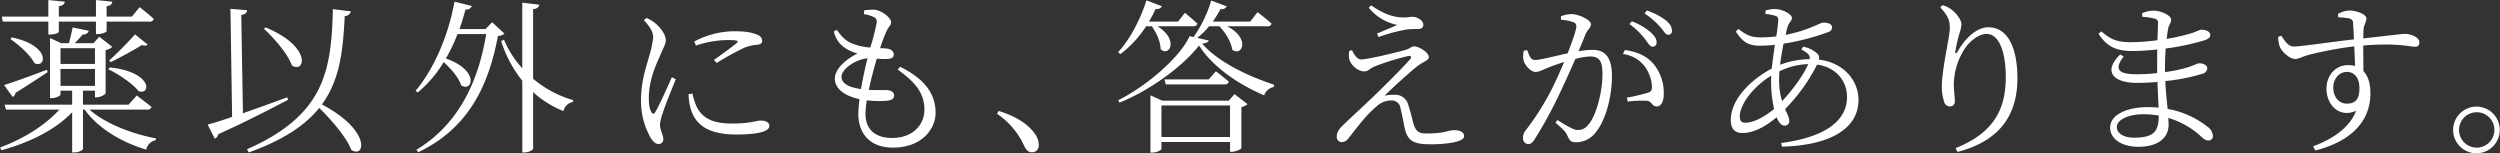 <svg xmlns="http://www.w3.org/2000/svg" width="799.97" height="49.031" viewBox="0 0 799.97 49.031">
  <rect x="0" y="0" width="799.97" height="49.031" fill="#333333" stroke="none"/>
  <defs>
    <style>
      .cls-1 {
        fill: #feffff;
        fill-rule: evenodd;
      }
    </style>
  </defs>
  <path id="mv01_txt.svg" class="cls-1" d="M1092.52,475.012a7.464,7.464,0,1,1,0-14.927A7.464,7.464,0,0,1,1092.52,475.012Zm0-13.122a5.658,5.658,0,1,0,5.65,5.632A5.619,5.619,0,0,0,1092.52,461.89Zm-19.85-20.982c-1.7,0-5.75-1.275-16.46-.372,0,2.55.05,5.525,0.05,8.181,1.55,1.593,2.24,4.091,2.24,7.171,0,9.721-7.35,15.671-17.63,18.221l-0.7-1.328c6.5-2.391,11.83-6.162,13.75-11.368-5.22,2.39-9.48-1.7-9.48-7.119,0-3.877,2.61-7.49,6.98-7.49a9.417,9.417,0,0,1,2.18.266c-0.05-1.593-.16-3.878-0.27-6.268a120.19,120.19,0,0,0-14.12,2.6c-2.39.584-3.46,1.434-4.84,1.434-1.76,0-4.27-2.391-4.85-3.878a10.24,10.24,0,0,1-.54-3.187l1.02-.372c1.17,1.753,2.18,3.452,3.99,3.452,1.97,0.054,12.95-1.593,19.24-2.283-0.06-1.912-.16-3.719-0.27-5.047a1.5,1.5,0,0,0-1.22-1.646,21.445,21.445,0,0,0-3.52-.373l-0.11-1.062a8.329,8.329,0,0,1,3.63-1.115c2.18,0,5.48,1.168,5.48,2.5,0,1.222-.8,2.072-0.9,3.4-0.06.692-.06,1.754-0.11,3.028,8.79-.955,12.2-1.434,13.32-1.434,1.87,0,4.64,1.01,4.64,2.71A1.255,1.255,0,0,1,1072.67,440.908Zm-21.68,8.075c-2.66,0-4.37,2.337-4.37,5.046,0,3.028,1.87,5.1,4.32,5.1,2.66,0,4.05-1.275,4.05-4.941C1054.99,450.735,1053.28,448.983,1050.99,448.983Zm-44.7,17.477a3.986,3.986,0,0,1,1.81,2.921,1.368,1.368,0,0,1-1.43,1.541c-0.96,0-1.55-.532-2.51-1.435a26.851,26.851,0,0,0-10.335-5.79c0.053,0.744.106,1.433,0.106,2.125,0,4.515-3.729,7.118-9.643,7.118-5.222,0-9.058-2.39-9.058-6.162,0-4.2,5.488-6.534,12.148-6.534q1.758,0,3.357.16c-0.107-2.125-.267-4.994-0.373-8.235-2.185.213-4.369,0.32-6.5,0.32-7.459,0-11.135-3.453-5.434-9.084l1.119,0.637c-3.41,4.409-1.173,5.684,4.156,5.684a54.942,54.942,0,0,0,6.553-.371v-2.126c0-1.752,0-3.611.053-5.418-2.664.266-5.434,0.479-7.992,0.479-4.955,0-8.1-1.276-10.816-5.526l0.906-.743c2.611,2.178,4.422,3.453,9.431,3.453a67.173,67.173,0,0,0,8.525-.638c0.106-2.709.159-4.781,0.159-5.259a1.353,1.353,0,0,0-1.065-1.647,20.927,20.927,0,0,0-3.89-.584l-0.16-1.116a8.778,8.778,0,0,1,3.73-.849c2.291,0,5.6,1.487,5.6,2.868,0,1.116-.693,1.54-0.96,2.922-0.159.9-.319,1.966-0.479,3.24a63.441,63.441,0,0,0,8.1-1.859c1.44-.478,2.34-1.062,3.09-1.062,1.28,0,2.77.531,2.77,1.647,0,0.9-.74,1.327-1.76,1.7a77.461,77.461,0,0,1-12.518,2.656c-0.106,1.753-.213,3.878-0.213,6.375v1.169a43.782,43.782,0,0,0,7.671-1.647c1.76-.585,2.72-1.169,3.36-1.169,1.12,0,2.5.531,2.5,1.647a1.932,1.932,0,0,1-1.54,1.7,61.18,61.18,0,0,1-11.884,2.337c0.16,3.453.479,6.428,0.746,8.925A28.38,28.38,0,0,1,1006.29,466.46Zm-20.351-3.932c-5.221,0-8.578,1.913-8.578,4.091,0,1.859,1.918,3.4,5.488,3.4,6.447,0,7.886-2.019,7.939-7.066A28.837,28.837,0,0,0,985.939,462.528Zm-60.157,10.837c12.894-5.152,16.038-13.228,16.038-22.736,0-8.658-2.4-13.812-6.127-13.812-2.5,0-5.861,2.391-7.726,5.95a21.32,21.32,0,0,0-2.771,10.147c0,2.124.32,3.665,0.32,5.418a1.517,1.517,0,0,1-1.492,1.7,1.881,1.881,0,0,1-1.865-1.327,14.811,14.811,0,0,1-.8-4.941c0-5.737,2.558-15.989,2.558-18.859,0-2.761-.8-4.036-3.037-6.586l0.692-.69a8.107,8.107,0,0,1,2.558,1.168c1.971,1.329,3.516,3.719,3.516,4.888a12.4,12.4,0,0,1-.692,3.133,42.285,42.285,0,0,0-1.226,5.366c-0.213,1.115.213,1.168,0.8,0.107,2.5-4.41,6.234-7.6,9.7-7.6,6.394,0,9.325,6.852,9.325,16.308,0,11-4.9,19.868-19.181,23.586Zm-55.59-.478-0.213-1.168c13-1.7,21.046-6.482,21.046-14.768,0-5.1-3.57-9.509-9.59-10.306a56.443,56.443,0,0,1-10.23,14.237c0.692,1.54,1.332,2.708,1.332,3.824a1.388,1.388,0,0,1-1.6,1.435c-0.959,0-1.811-1.063-2.45-2.657-3.837,3.294-7.726,5.047-10.923,5.047-2.4,0-3.73-1.329-3.73-4.143,0-6.959,6.98-13.28,13.107-16.468,0.267-2.5.64-5.153,1.013-7.6-1.6.16-3.3,0.266-4.849,0.266-3.463,0-5.381-1.008-7.672-4.515l0.852-.851c2.824,2.285,4.529,2.71,7.193,2.71a37.269,37.269,0,0,0,4.9-.319,44.34,44.34,0,0,0,.639-5.152,1.226,1.226,0,0,0-.959-1.434,14.308,14.308,0,0,0-3.143-.585l0.053-1.115a14.953,14.953,0,0,1,2.664-.478c3.037,0,5.754,1.806,5.754,2.815,0,1.115-.959,1.274-1.438,3.134-0.213.637-.373,1.434-0.586,2.338,7.352-1.435,11.082-3.932,12.041-3.932,1.812,0,2.824.584,2.824,1.488a1.557,1.557,0,0,1-1.226,1.54,75.122,75.122,0,0,1-14.279,3.718c-0.426,2.126-.852,4.516-1.119,6.747a28.154,28.154,0,0,1,9.484-1.806c0.16-1.328-.692-2.018-2.664-3.081l0.533-.9a9.084,9.084,0,0,1,4.636,2.284,1.965,1.965,0,0,1,.426,1.859c8.152,0.957,12.681,6.907,12.681,12.856C894.7,467.947,884.1,472.569,870.192,472.887Zm-3.463-20.771c0-.637,0-1.275.054-1.965-6.074,3.772-10.07,9.4-10.07,13.068,0,1.434.532,2.018,1.811,2.018,2.664,0,6.234-1.964,9.164-4.408A39.362,39.362,0,0,1,866.729,452.116Zm2.664-3.346c-0.053.956-.106,1.859-0.106,2.709a22.95,22.95,0,0,0,.959,6.853c3.41-3.613,6.873-8.393,8.365-11.847A22.682,22.682,0,0,0,869.393,448.77Zm-35.631-11.687c-0.853,0-1.386-1.222-2.558-2.55a25.217,25.217,0,0,0-4.955-4.25l0.693-.955a20.388,20.388,0,0,1,6.074,3.134c1.438,1.169,1.971,2.177,1.971,3.293A1.13,1.13,0,0,1,833.762,437.083Zm-3.677,2.391a1.276,1.276,0,0,1-1.278,1.434c-0.853,0-1.492-1.221-2.5-2.55a23.178,23.178,0,0,0-4.9-4.674l0.746-.9a19.611,19.611,0,0,1,6.074,3.56C829.553,437.561,830.085,438.464,830.085,439.474Zm2.291,16.627c0,2.125-.692,3.878-2.237,3.93-1.546,0-1.439-1.486-2.984-1.805a33.211,33.211,0,0,0-6.287.265l-0.32-1.275a59.168,59.168,0,0,0,6.82-1.593c1.119-.425,1.279-0.9,1.225-2.285a12.015,12.015,0,0,0-2.184-5.949,10.4,10.4,0,0,0-7.086-4.144l0.639-1.274c4.316,0.637,6.98,2.018,9.111,4.409A14.424,14.424,0,0,1,832.376,456.1Zm-28.078,15.4c-1.759,0-2.132-.744-2.824-2.284-0.373-.8-0.746-1.435-3.73-3.985l0.639-.849c2.771,1.753,5.169,3.187,6.394,3.187,1.652,0,2.877-.585,4.263-2.763,1.758-2.709,3.729-9.189,3.729-15.245,0-3.878-.906-5.525-3.889-5.525a20.841,20.841,0,0,0-4.8.8c-1.545,3.559-3.356,7.6-5.061,11.156a135.235,135.235,0,0,1-7.886,14.448c-0.8,1.276-1.385,1.647-2.184,1.647a1.816,1.816,0,0,1-1.6-1.966,3.522,3.522,0,0,1,.853-2.443,83.226,83.226,0,0,0,8.312-13.121c1.278-2.549,2.717-5.684,4-8.765-1.972.638-3.783,1.275-4.849,1.7-2.291.9-3.037,1.488-4.369,1.488-1.385,0-3.357-2.019-3.783-3.719a6.758,6.758,0,0,1,.107-3.081l1.065-.16c0.586,1.435.959,3.135,2.5,3.135,1.7,0,6.5-1.275,10.443-2.125,1.6-4.09,2.77-7.543,2.77-8.552a1.3,1.3,0,0,0-.852-1.381,14,14,0,0,0-4.05-.8v-1.115a8.875,8.875,0,0,1,3.464-.691c2.184,0,6.127,1.859,6.127,3.188,0,1.168-1.066,1.752-1.652,3.08-0.533,1.275-1.332,3.294-2.344,5.631a27.41,27.41,0,0,1,4.422-.478c4,0,6.287,2.178,6.287,8.446,0,6.427-1.918,13.865-5.061,17.8A7.983,7.983,0,0,1,804.3,471.506Zm-46.722.637c-5.754,0-7.3-1.381-8.205-5.683-0.32-1.7-.746-3.932-1.225-5.844a2.806,2.806,0,0,0-2.877-2.5,6.982,6.982,0,0,0-4.849,1.966c-3.57,2.922-6.713,7.437-8.845,10.039a2.812,2.812,0,0,1-2.237,1.329,1.627,1.627,0,0,1-1.6-1.7c0-1.859,1.172-2.922,2.611-4.3,2.238-2.124,6.607-6.162,9.377-8.818,4.05-3.931,9.165-9.03,11.456-11.634,0.746-.849.266-1.328-0.746-1.062a80.631,80.631,0,0,0-10.71,3.347c-1.438.69-2.024,1.54-3.09,1.54-2.238,0-4.262-2.072-4.795-3.612a5.605,5.605,0,0,1-.053-2.975l0.852-.213c0.8,1.806,1.812,2.975,2.93,2.975,2.078,0,11.243-2.231,14.28-3.081,1.332-.372,1.811-1.115,2.61-1.115,1.546,0,4.742,1.912,4.742,3.452,0,1.01-1.7,1.435-3.569,2.816-2.185,1.7-7.726,6.693-10.6,9.509a13.642,13.642,0,0,1,3.2-.266,4.233,4.233,0,0,1,4.262,2.816c0.586,1.7,1.172,3.931,1.652,5.844,0.746,2.814,1.6,3.717,4.156,3.717,6.127,0,7.033-1.062,9-1.062,2.078,0,3.2.744,3.2,1.913C768.5,471.666,761.572,472.143,757.576,472.143Zm-4-36.866a24.452,24.452,0,0,0-3.3.106,54.2,54.2,0,0,0-9.164,2.444l-0.48-1.116c2.131-.9,4.849-2.018,6.5-2.761a15.664,15.664,0,0,1-9.164-5.526l0.8-.743c3.464,2.444,6.607,3.771,10.07,3.878,1.492,0.053,2.132-.213,3.037-0.213,1.6,0,3.57,1.062,3.57,2.6C755.445,434.639,754.966,435.277,753.58,435.277Zm-45.968,18.539a4,4,0,0,0-3.09,2.657c-8.578-3.613-16.73-9.4-20.832-15.937-5.169,6.64-15.665,14.343-25.469,18.274l-0.373-.8c8.9-4.356,19.821-13.759,22.805-20.452l1.278,0.266a39.872,39.872,0,0,0,5.648-11.686L692.534,428a1.751,1.751,0,0,1-1.971.85,34.482,34.482,0,0,1-2.5,4.037h11.988l2.344-3.028s2.824,2.124,4.476,3.665a1.176,1.176,0,0,1-1.332.85H692.641c7.566,3.825,4.8,9.88,1.651,7.49-0.319-2.5-2.184-5.472-4.1-7.49h-3.3a24.9,24.9,0,0,1-3.783,3.719l3.677,0.85c-0.213.584-.853,0.849-2.131,0.956,4.9,5.631,13.746,10.092,23.017,13.174Zm-25.841-19.442h-11.4c6.98,4.3,3.783,9.934,1.013,7.33,0-2.389-1.386-5.364-2.824-7.33h-1.812a34.411,34.411,0,0,1-8.258,8.924l-0.693-.637c3.517-3.772,6.927-9.934,9.058-16.574l4.9,1.859c-0.16.585-.853,1.01-1.972,0.9a36.5,36.5,0,0,1-2.131,4.037h9.324l2.185-2.816s2.451,2.019,4,3.453A1.24,1.24,0,0,1,681.771,434.374ZM630.2,474.693c-1.118,0-1.811-.637-2.557-2.231a24.569,24.569,0,0,0-8.632-10.093l0.587-.9c6.393,2.018,9.75,4.728,11.508,7.278a5.833,5.833,0,0,1,1.279,3.558A2.13,2.13,0,0,1,630.2,474.693Zm-44.461-1.487c-7.246,0-11.082-4.356-11.082-10.837a40,40,0,0,1,.373-4.675c-5.009-1.062-7.886-3.506-7.886-6.586,0-2.922,3.2-6,7.246-8.022a13.748,13.748,0,0,1-3.889-1.7,8.456,8.456,0,0,1-3.676-5.365l0.9-.531c1.386,1.859,2.718,3.506,4.849,4.356a18.95,18.95,0,0,0,5.914,1.328,71.348,71.348,0,0,0,2.025-7.809,1.657,1.657,0,0,0-1.226-2.072,11.286,11.286,0,0,0-2.824-.8l0.054-1.221a24.521,24.521,0,0,1,2.93-.213c2.5,0,5.7,2.6,5.7,4.038,0,1.008-.746,1.327-1.385,2.655a46.618,46.618,0,0,0-2.131,5.631c0.692,0,1.332.053,1.971,0.106,1.7,0.16,2.4,1.063,2.4,1.966,0,0.85-.693,1.328-2.025,1.381a27.134,27.134,0,0,1-3.41-.106c-0.8,2.656-1.812,6.427-2.557,9.986,2.664,0.16,4.848,0,5.967.107,1.279,0.106,2.131.691,2.131,1.753,0,0.9-.639,1.487-2.61,1.647a31.31,31.31,0,0,1-6.128-.16,28.476,28.476,0,0,0-.426,4.3c0,5.312,3.463,7.755,8.472,7.755,7.033,0,10.389-4.568,10.389-9.03,0-5.843-3.569-9.19-8.525-12.856l0.746-.9c8.259,4.092,11.349,8.978,11.349,14.768C599.375,467.2,595.006,473.206,585.735,473.206Zm-8.152-28.579c-3.569.265-8.311,3.346-8.311,5.9,0,1.593,1.225,3.24,6.233,3.931C576.091,450.948,576.944,447.283,577.583,444.627Zm-42.11,24.382c-8.312,0-12.84-2.762-14.439-8.18a16.947,16.947,0,0,1-.692-4.728l1.225-.213a20.517,20.517,0,0,0,1.545,4.622c1.812,3.134,4.636,4.993,11.189,4.993,5.754,0,7.779-.956,9.058-0.956,1.438,0,2.824.478,2.824,1.7C546.183,468.372,541.228,469.009,535.473,469.009Zm2.611-27.729a86.632,86.632,0,0,0-8.738,4.835l-0.906-.957c2.4-1.7,6.181-4.462,7.3-5.419,0.639-.584.586-0.956-2.931-0.956a33.48,33.48,0,0,0-10.123,1.753l-0.533-1.275a27.383,27.383,0,0,1,12.734-3.293c3.676,0,5.7.372,7.406,1.115a2.222,2.222,0,0,1,1.6,1.86c0,0.69-.32,1.168-1.439,1.327A14.479,14.479,0,0,0,538.084,441.28Zm-26.907,24.648c0,1.541,1.066,3.241,1.066,4.515a1.417,1.417,0,0,1-1.545,1.594c-0.959,0-1.812-.85-2.5-1.965a24.065,24.065,0,0,1-3.091-11.9c0-6.322,1.7-10.838,2.558-14.024a32.572,32.572,0,0,0,1.332-6.162c0.053-1.913-1.226-3.666-2.984-5.579l0.853-.69a12.607,12.607,0,0,1,2.717,1.593c1.119,0.9,3.463,3.348,3.463,5.578,0,1.222-.746,2.179-2.025,5.365-1.385,2.975-3.41,7.757-3.41,13.015,0,2.816.427,3.879,0.853,4.568,0.32,0.639.693,0.744,1.172,0.053,1.172-1.859,4.156-8.5,5.328-11.208l1.279,0.638c-1.119,2.762-3.57,8.765-4.156,10.783A14.08,14.08,0,0,0,511.177,465.928Zm-27.745-7.915-0.107.584a3.788,3.788,0,0,0-3.036,2.922,32.466,32.466,0,0,1-9.7-6.056v18.008c0,0.531-1.491,1.275-2.77,1.275h-0.693V451.8a39.086,39.086,0,0,1-6.766-12.7l0.9-.425a31.9,31.9,0,0,0,5.861,9.137V426.831l5.435,0.638c-0.16.743-.586,1.274-1.972,1.434V451.16A34.521,34.521,0,0,0,483.432,458.013Zm-49.6,16.68-0.586-.8c13.586-8.18,19.873-21.992,22.324-37.025H446.4a52.915,52.915,0,0,1-3.73,7.809c10.87,3.824,8.525,10.889,4.9,8.605-0.746-2.444-3.25-5.312-5.594-7.437a38.347,38.347,0,0,1-8.312,9.721l-0.693-.531c5.542-6.587,10.337-16.892,12.468-28.526l5.541,1.381a1.849,1.849,0,0,1-2.024,1.115c-0.587,2.179-1.226,4.25-1.919,6.269h8.312l2.131-2.177,3.943,3.611a2.8,2.8,0,0,1-2.078.744C456.472,452.489,450.558,466.672,433.828,474.693Zm-21.4-.744c-1.652-4.143-6.287-9.508-10.283-13.439-4.476,5.525-11.455,10.252-22.538,14.236l-0.586-1.009c24.669-10.89,27.013-24.861,27.493-44.834l5.754,0.69a2.043,2.043,0,0,1-1.971,1.541c-0.533,11-1.545,20.4-7.3,28.26C418.87,467.734,416.845,476.765,412.423,473.949ZM393.4,446.911c-1.332-3.772-5.7-8.712-8.951-11.74l0.533-.425C399.955,440.908,397.611,449.62,393.4,446.911Zm-15.665,15.3c4.263-1.487,9.218-3.293,14.173-5.1l0.266,0.8c-5.328,2.762-12.574,6.587-22.324,11a1.957,1.957,0,0,1-1.119,1.435l-2.291-4.515c1.758-.425,4.529-1.328,7.832-2.444L373.741,428.8l5.328,0.426c-0.053.743-.479,1.327-1.864,1.539ZM346.8,473.843c-7.779-2.284-15.345-6.746-19.714-12.8h-0.532V473.63c0,0.266-1.119,1.116-2.878,1.116h-0.586V461.89c-5.328,5.579-13.426,9.616-22.644,12.166l-0.426-.9c7.672-2.815,14.492-7.171,18.968-12.111h-17.05l-0.48-1.594h21.632v-4.462h-3.729v1.222c0,0.372-1.439,1.169-2.824,1.169H316v-19.23l3.623,1.646h2.451c0.373-1.487.906-3.612,1.172-5.046l5.168,1.062a1.707,1.707,0,0,1-1.918,1.169c-0.692.8-1.7,1.912-2.557,2.815h5.967l1.865-2.071,4.156,3.24a3.947,3.947,0,0,1-2.131,1.01v13.917a4.536,4.536,0,0,1-2.877,1.222h-0.533v-2.125h-3.836v4.462h14.6l2.611-2.921s2.824,2.124,4.742,3.665a1.3,1.3,0,0,1-1.438.85H328.627c5.061,4.462,13.693,7.809,21.259,9.189l-0.054.586A3.931,3.931,0,0,0,346.8,473.843Zm-16.41-32.457H319.356v5.047h11.029v-5.047Zm0,12.058v-5.418H319.356v5.418h11.029Zm13.959,1.7c-1.864-2.39-6.34-5.418-9.7-7.011l0.48-.585C348.873,448.983,348.34,456.526,344.344,455.144Zm2.877-14.927c-0.266.372-.8,0.479-1.864,0.16-2.345,1.54-6.82,3.931-9.91,5.471l-0.533-.531c2.557-2.231,6.233-6.056,8.311-8.34Zm-36.23,5.95c-1.279-2.6-4.955-5.844-7.673-7.7l0.48-.531C316.372,440.589,314.774,448.026,310.991,446.167Zm4.262,2.869c-2.291,1.54-5.754,3.824-10.283,6.639a1.8,1.8,0,0,1-.906,1.329l-2.77-3.825c2.5-.744,8.152-2.762,13.693-4.888Zm32.555-16.149H334.114v3.028c0,0.318-1.225.9-2.823,0.956H330.7v-3.984H318.823v3.24c0,0.425-1.385.9-2.824,0.9h-0.533v-4.143h-14.6l-0.266-1.594h14.865v-5.312l5.275,0.531c-0.106.744-.586,1.275-1.918,1.434v3.347H330.7v-5.312l5.222,0.531c-0.053.744-.479,1.275-1.812,1.434v3.347h8.1l2.451-3.028s2.824,2.125,4.529,3.772A1.2,1.2,0,0,1,347.808,432.887Zm344.033,20.079H673.033l-0.426-1.593H686.78l2.291-2.6s2.5,1.912,4.156,3.346A1.275,1.275,0,0,1,691.841,452.966Zm1.332,5.207,1.865-2.072,4.156,3.187a4.853,4.853,0,0,1-1.971.956v13.121c-0.054.372-1.865,1.169-3.037,1.169H693.6V471.4H671.648v2.23c0,0.372-1.492,1.169-2.984,1.169h-0.532V456.473l3.782,1.7h21.259Zm-21.525,11.633H693.6V459.713H671.648v10.093Z" transform="translate(-300 -425.969)"/>
</svg>
